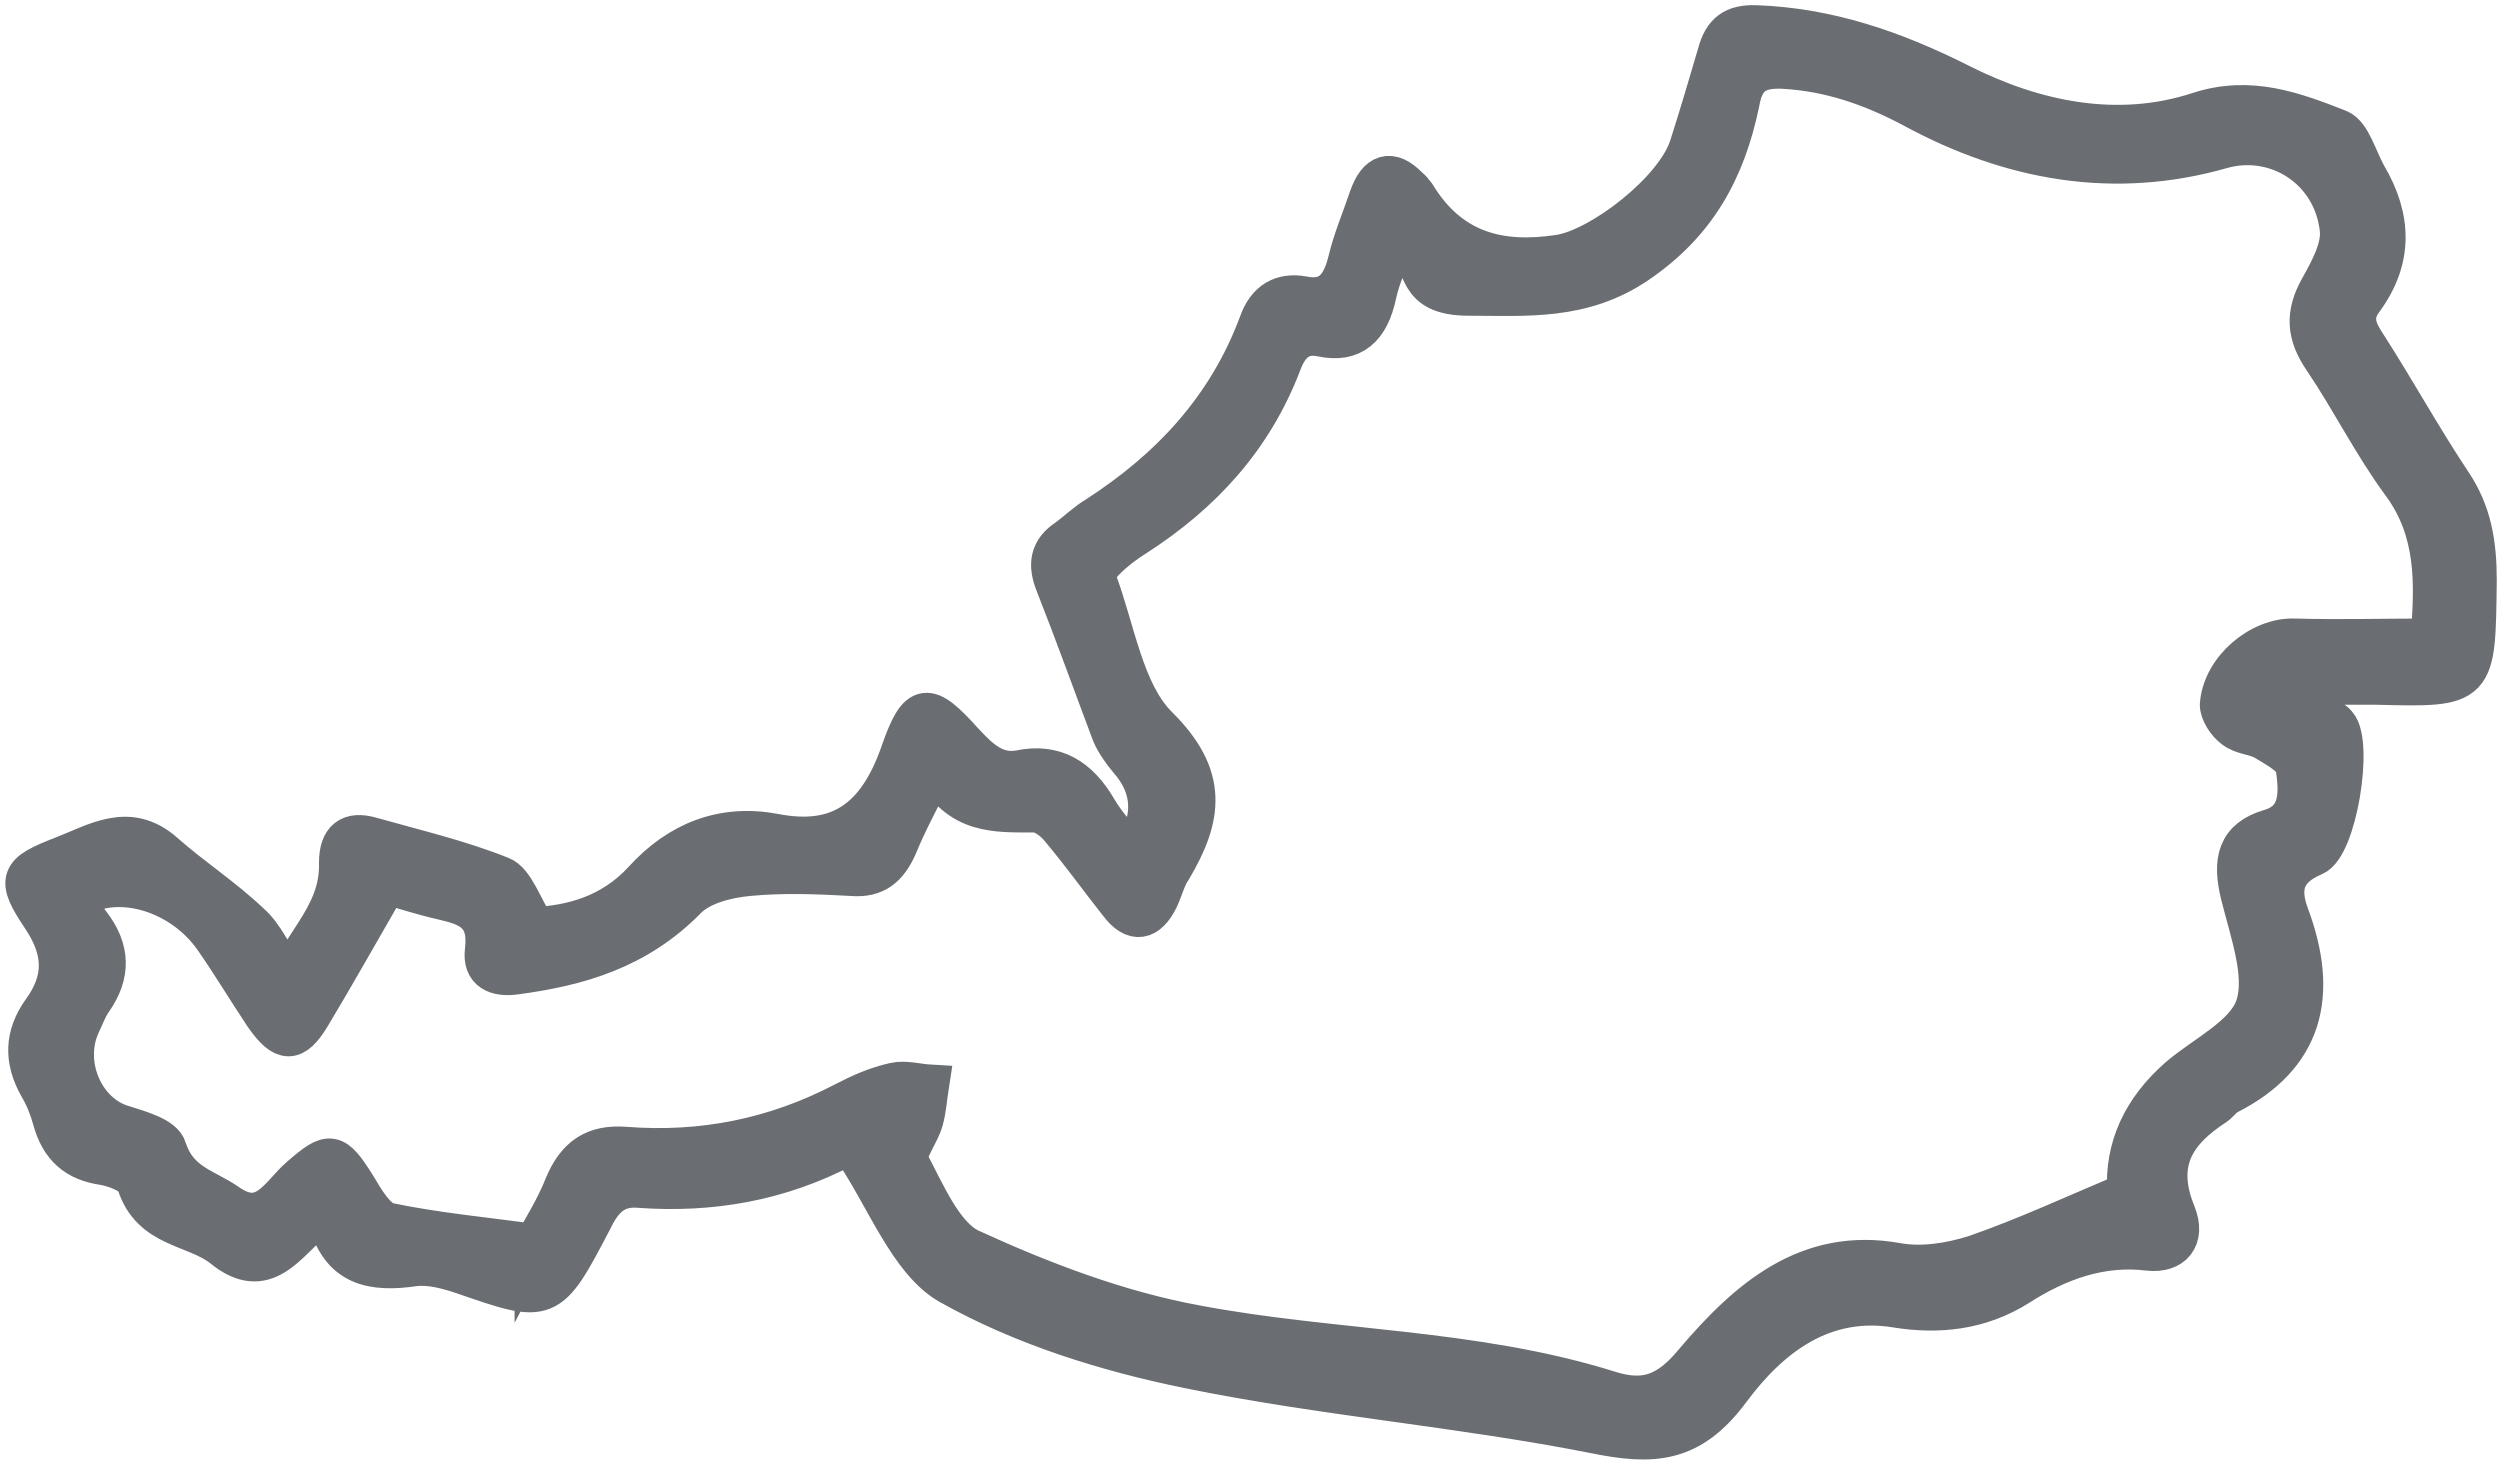 <?xml version="1.0" encoding="UTF-8"?>
<svg id="Ebene_1" data-name="Ebene 1" xmlns="http://www.w3.org/2000/svg" version="1.1" viewBox="0 0 385.6 225.4">
  <defs>
    <style>
      .cls-1 {
        fill: #6a6d71;
        stroke: #6a6d71;
        stroke-miterlimit: 10;
        stroke-width: 6px;
      }
    </style>
  </defs>
  <path class="cls-1" d="M130.9,176.8c.6-.2,0,0-.6.2-10.1,5.3-20.7,7.1-31.7,6.3-3.6-.3-5.5,1.5-7.1,4.8-6.9,13.2-6.9,13.1-20.2,8.5-2.4-.8-5-1.5-7.4-1.2-6.3.9-11.6.2-13.5-7.7-.9.3-1.4.3-1.8.5-4.3,3.4-7.6,9.8-14.3,4.3-4.3-3.4-11.1-2.9-13.3-10-.5-1.4-3.3-2.4-5-2.7-4.2-.6-6.8-2.7-8-7.2-.5-1.8-1.2-3.5-2.1-5-2.3-4.1-2.2-7.9.5-11.7,3.5-4.8,3.4-9.2,0-14.3-4.1-6.1-3.5-7,3.2-9.6,5.2-2,10.3-5.4,15.8-.5,4.3,3.8,9.1,6.9,13.2,10.8,2.2,1.9,3.5,5,5.8,8.6,2.9-6.3,8-10.4,7.8-17.8,0-3.8,1.8-5,5-4.1,6.7,1.9,13.6,3.5,20.1,6.1,2.1.8,3.3,4.7,5.3,7.8,5.5-.3,11.6-1.8,16.5-7.1,5.6-6.2,12.5-8.8,20.4-7.3,9.8,1.9,15.7-2.1,19.3-12.4,2.8-8.1,4.3-7.9,9.8-1.8,2.5,2.7,4.9,5.1,8.7,4.4,5.3-1.1,9.1,1.1,12,6.1,1.4,2.4,3.4,4.5,5.3,6.8,3.4-5.3,3.2-10.1-.6-14.4-1-1.2-2-2.6-2.6-4-2.9-7.7-5.7-15.5-8.7-23.1-1.2-3-.9-5.3,1.9-7.1,1.5-1.1,2.9-2.5,4.6-3.5,11.1-7.2,20-16.5,24.9-29.7,1.2-3.4,3.6-4.8,6.9-4.2,4,.8,5.8-1.3,6.8-5.3.8-3.4,2.2-6.6,3.3-9.9,1.3-3.7,3.4-4.5,6.2-1.6.4.3.8.8,1.1,1.2,5.3,8.7,12.9,10.6,22.1,9.2,6.4-1,17.9-9.9,20-16.7,1.5-4.7,2.9-9.4,4.3-14.2.9-3.4,2.6-4.6,6-4.5,11.2.4,21.4,3.9,31.7,9.1,11.3,5.7,24.1,8.4,36.6,4.3,8-2.6,14.8,0,21.7,2.7,1.9.8,2.9,4.6,4.3,7.1,3.9,6.6,4.1,13-.5,19.3-1.9,2.5-1.1,4.5.5,6.9,4.5,7,8.5,14.3,13.1,21.2,3.1,4.6,3.9,9.4,3.9,15.1-.2,16.6,0,16.6-15.6,16.2h-14.9c0,.6-.2,1.2-.3,1.8,1.7.7,3.5,1.3,5.2,2.1,1.4.6,3.1,1,4,2.1,2.6,2.9,0,19-3.6,20.4-4.2,1.8-5.4,4.5-3.8,8.9,4.7,12.5,2.2,22-9.4,27.9-.8.4-1.3,1.2-2,1.7-6,3.9-9.3,8.6-6,16.6,1.5,3.8-.5,6.2-4.3,5.8-7.3-.9-13.9,1.5-20,5.4-6,3.8-12.5,4.4-18.8,3.4-11.3-1.9-19.5,4.4-25.6,12.6-6.2,8.4-12.1,8.6-21,6.8-20.7-4.1-41.9-5.8-62.5-10-12.8-2.6-25.7-6.6-37.1-13-6.3-3.6-9.8-13.4-14.9-20.9v-.4h-.6ZM82.3,191.9c1.3-2.5,3.3-5.6,4.6-8.9,1.9-4.7,4.8-6.6,9.6-6.2,11.8.9,23-1.3,33.7-6.9,2.5-1.3,5-2.4,7.7-3,1.7-.4,3.7.2,5.5.3-.3,1.9-.4,3.8-.9,5.6-.6,2.2-2.9,5.1-2.3,6.3,2.6,4.9,5.3,11.4,9.4,13.4,11.1,5.1,22.9,9.6,34.9,11.8,21.1,4,42.8,3.6,63.6,10.1,5.6,1.8,9.1.5,13.1-4.3,8.3-9.8,17.6-17.9,31.4-15.4,3.9.7,8.2,0,12-1.2,7.8-2.7,15.3-6.2,23.4-9.6-.4-6.9,2.3-12.8,8-17.8,4.1-3.5,10.3-6.4,11.8-10.9,1.6-4.8-.9-11.5-2.3-17.2-1.3-5.3-.5-8.7,4.6-10.2,4.8-1.4,4.4-5.8,3.9-9.4-.2-1.6-2.9-3-4.7-4.1-1.5-.9-3.4-.8-4.8-1.9-1.1-.8-2.2-2.5-2.2-3.7.4-5.6,6.3-10.5,11.6-10.3,6.9.2,13.8,0,20.9,0,.7-8.5.9-16.5-4.4-23.7-4.5-6.1-7.9-13-12.1-19.2-2.6-3.8-2.9-7-.6-11.1,1.5-2.7,3.4-6.1,3.1-9-1-9.2-9.6-14.7-18-12.4-16.7,4.8-32.7,1.9-47.8-6.3-6.4-3.4-12.8-5.6-19.9-6-4-.2-6,1-6.7,5.1-2.2,10.6-6.7,18.7-15.8,24.9-8.5,5.8-17.3,5-26,5s-6.6-5-9.8-7.8c-.4-.3-.9-.5-1.5-.8-1,2.9-2.3,5.5-2.9,8.3-1.1,5.2-3.7,7.7-8.7,6.6-3-.6-4.8,1-5.9,3.9-4.5,11.9-12.5,20.4-22.6,26.9-1.6,1-3.2,2.2-4.6,3.6s-1.7,2.4-1.4,3c2.9,7.7,4.2,17.3,9.4,22.5,7.9,7.8,7,14.1,2.2,22.2-.9,1.3-1.3,3-2,4.5-1.7,3.5-3.9,4-6.3.8-3-3.8-5.8-7.7-8.9-11.4-1-1.3-2.7-2.6-4.1-2.6-5.9,0-11.6.3-15.3-6.7-2.2,4.5-4.2,8.1-5.7,11.8-1.5,3.4-3.5,5-7.1,4.7-5.3-.3-10.6-.5-15.9,0-3.3.3-7.4,1.3-9.6,3.6-7.6,7.7-16.6,10.3-26.4,11.6-2.9.4-5.2-.5-4.8-3.8.7-5.7-2.5-6.8-6.4-7.7-3.1-.7-6.2-1.7-8.6-2.4-4.1,7.1-7.8,13.7-11.7,20.2-2.6,4.3-4.3,4.3-7.3,0-2.6-3.9-5-7.9-7.7-11.8-4.9-7.1-14.5-10.1-20.9-6.4.6,1.3,1,2.8,1.9,3.9,3.1,4,3.2,7.9.3,12-.7,1-1.2,2.3-1.7,3.4-3,6.1.4,14,6.5,15.7,2.5.8,6.2,1.8,6.7,3.7,1.7,5.3,6,6,9.4,8.4,5.6,3.9,7.9-1.5,11.1-4.2,4.6-4,5.3-3.9,8.7,1.5,1.3,2.2,3,5.1,4.9,5.6,7.2,1.5,14.5,2.2,22.8,3.3h-.4,0Z"/>
</svg>